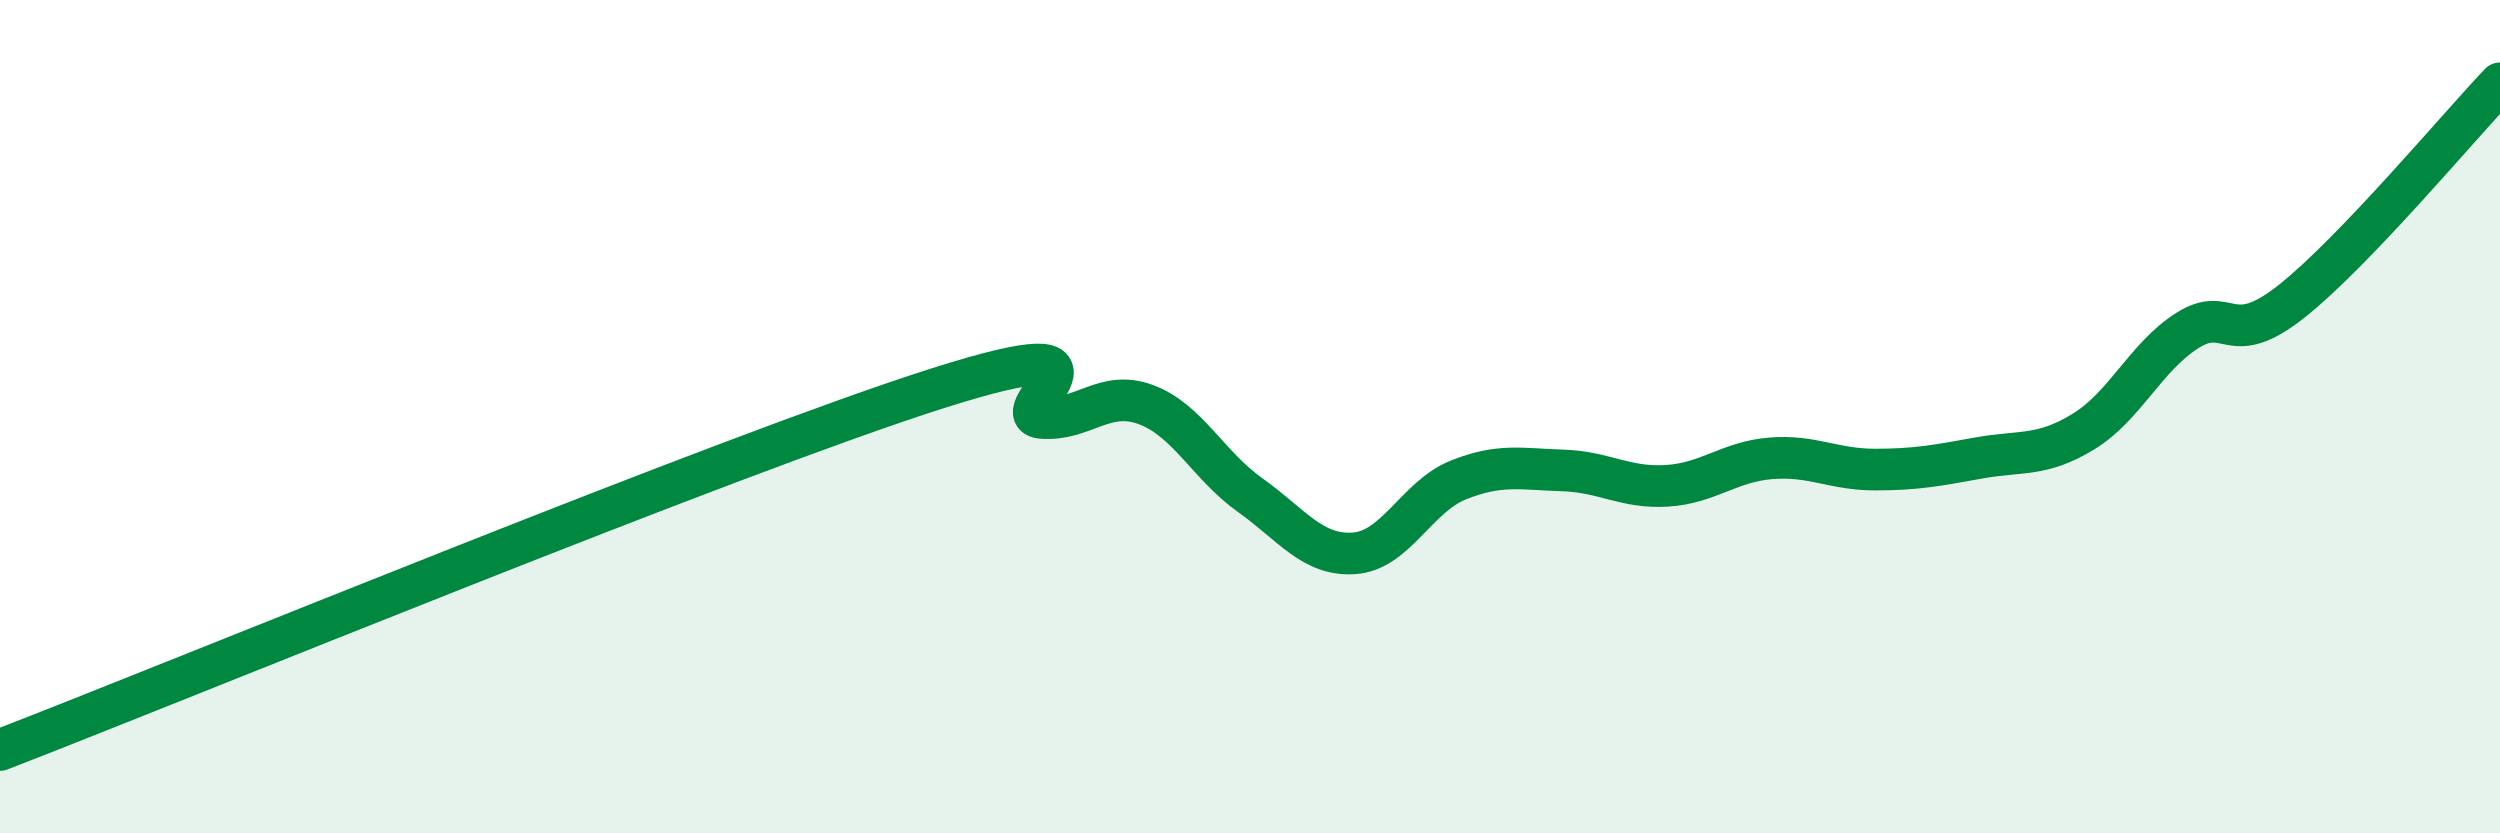 
    <svg width="60" height="20" viewBox="0 0 60 20" xmlns="http://www.w3.org/2000/svg">
      <path
        d="M 0,18 C 4.5,16.26 17.5,10.91 22.5,9.32 C 27.5,7.73 24,9.95 25,10.03 C 26,10.11 26.5,9.34 27.5,9.71 C 28.5,10.08 29,11.17 30,11.88 C 31,12.59 31.5,13.35 32.5,13.28 C 33.5,13.21 34,11.92 35,11.52 C 36,11.12 36.5,11.26 37.5,11.29 C 38.5,11.32 39,11.72 40,11.66 C 41,11.6 41.5,11.08 42.5,11 C 43.5,10.92 44,11.27 45,11.27 C 46,11.27 46.5,11.17 47.5,10.99 C 48.5,10.81 49,10.97 50,10.36 C 51,9.75 51.5,8.56 52.5,7.93 C 53.5,7.3 53.5,8.42 55,7.23 C 56.5,6.04 59,3.05 60,2L60 20L0 20Z"
        fill="#008740"
        opacity="0.1"
        stroke-linecap="round"
        stroke-linejoin="round"
      />
      <path
        d="M 0,18 C 4.5,16.26 17.5,10.91 22.5,9.32 C 27.5,7.73 24,9.95 25,10.03 C 26,10.11 26.5,9.34 27.5,9.71 C 28.5,10.08 29,11.17 30,11.88 C 31,12.59 31.5,13.35 32.5,13.28 C 33.5,13.21 34,11.92 35,11.52 C 36,11.12 36.5,11.26 37.5,11.29 C 38.5,11.32 39,11.72 40,11.66 C 41,11.6 41.5,11.08 42.5,11 C 43.5,10.92 44,11.27 45,11.27 C 46,11.27 46.5,11.17 47.5,10.99 C 48.5,10.81 49,10.97 50,10.36 C 51,9.75 51.5,8.56 52.5,7.93 C 53.5,7.3 53.5,8.42 55,7.23 C 56.5,6.04 59,3.05 60,2"
        stroke="#008740"
        stroke-width="1"
        fill="none"
        stroke-linecap="round"
        stroke-linejoin="round"
      />
    </svg>
  